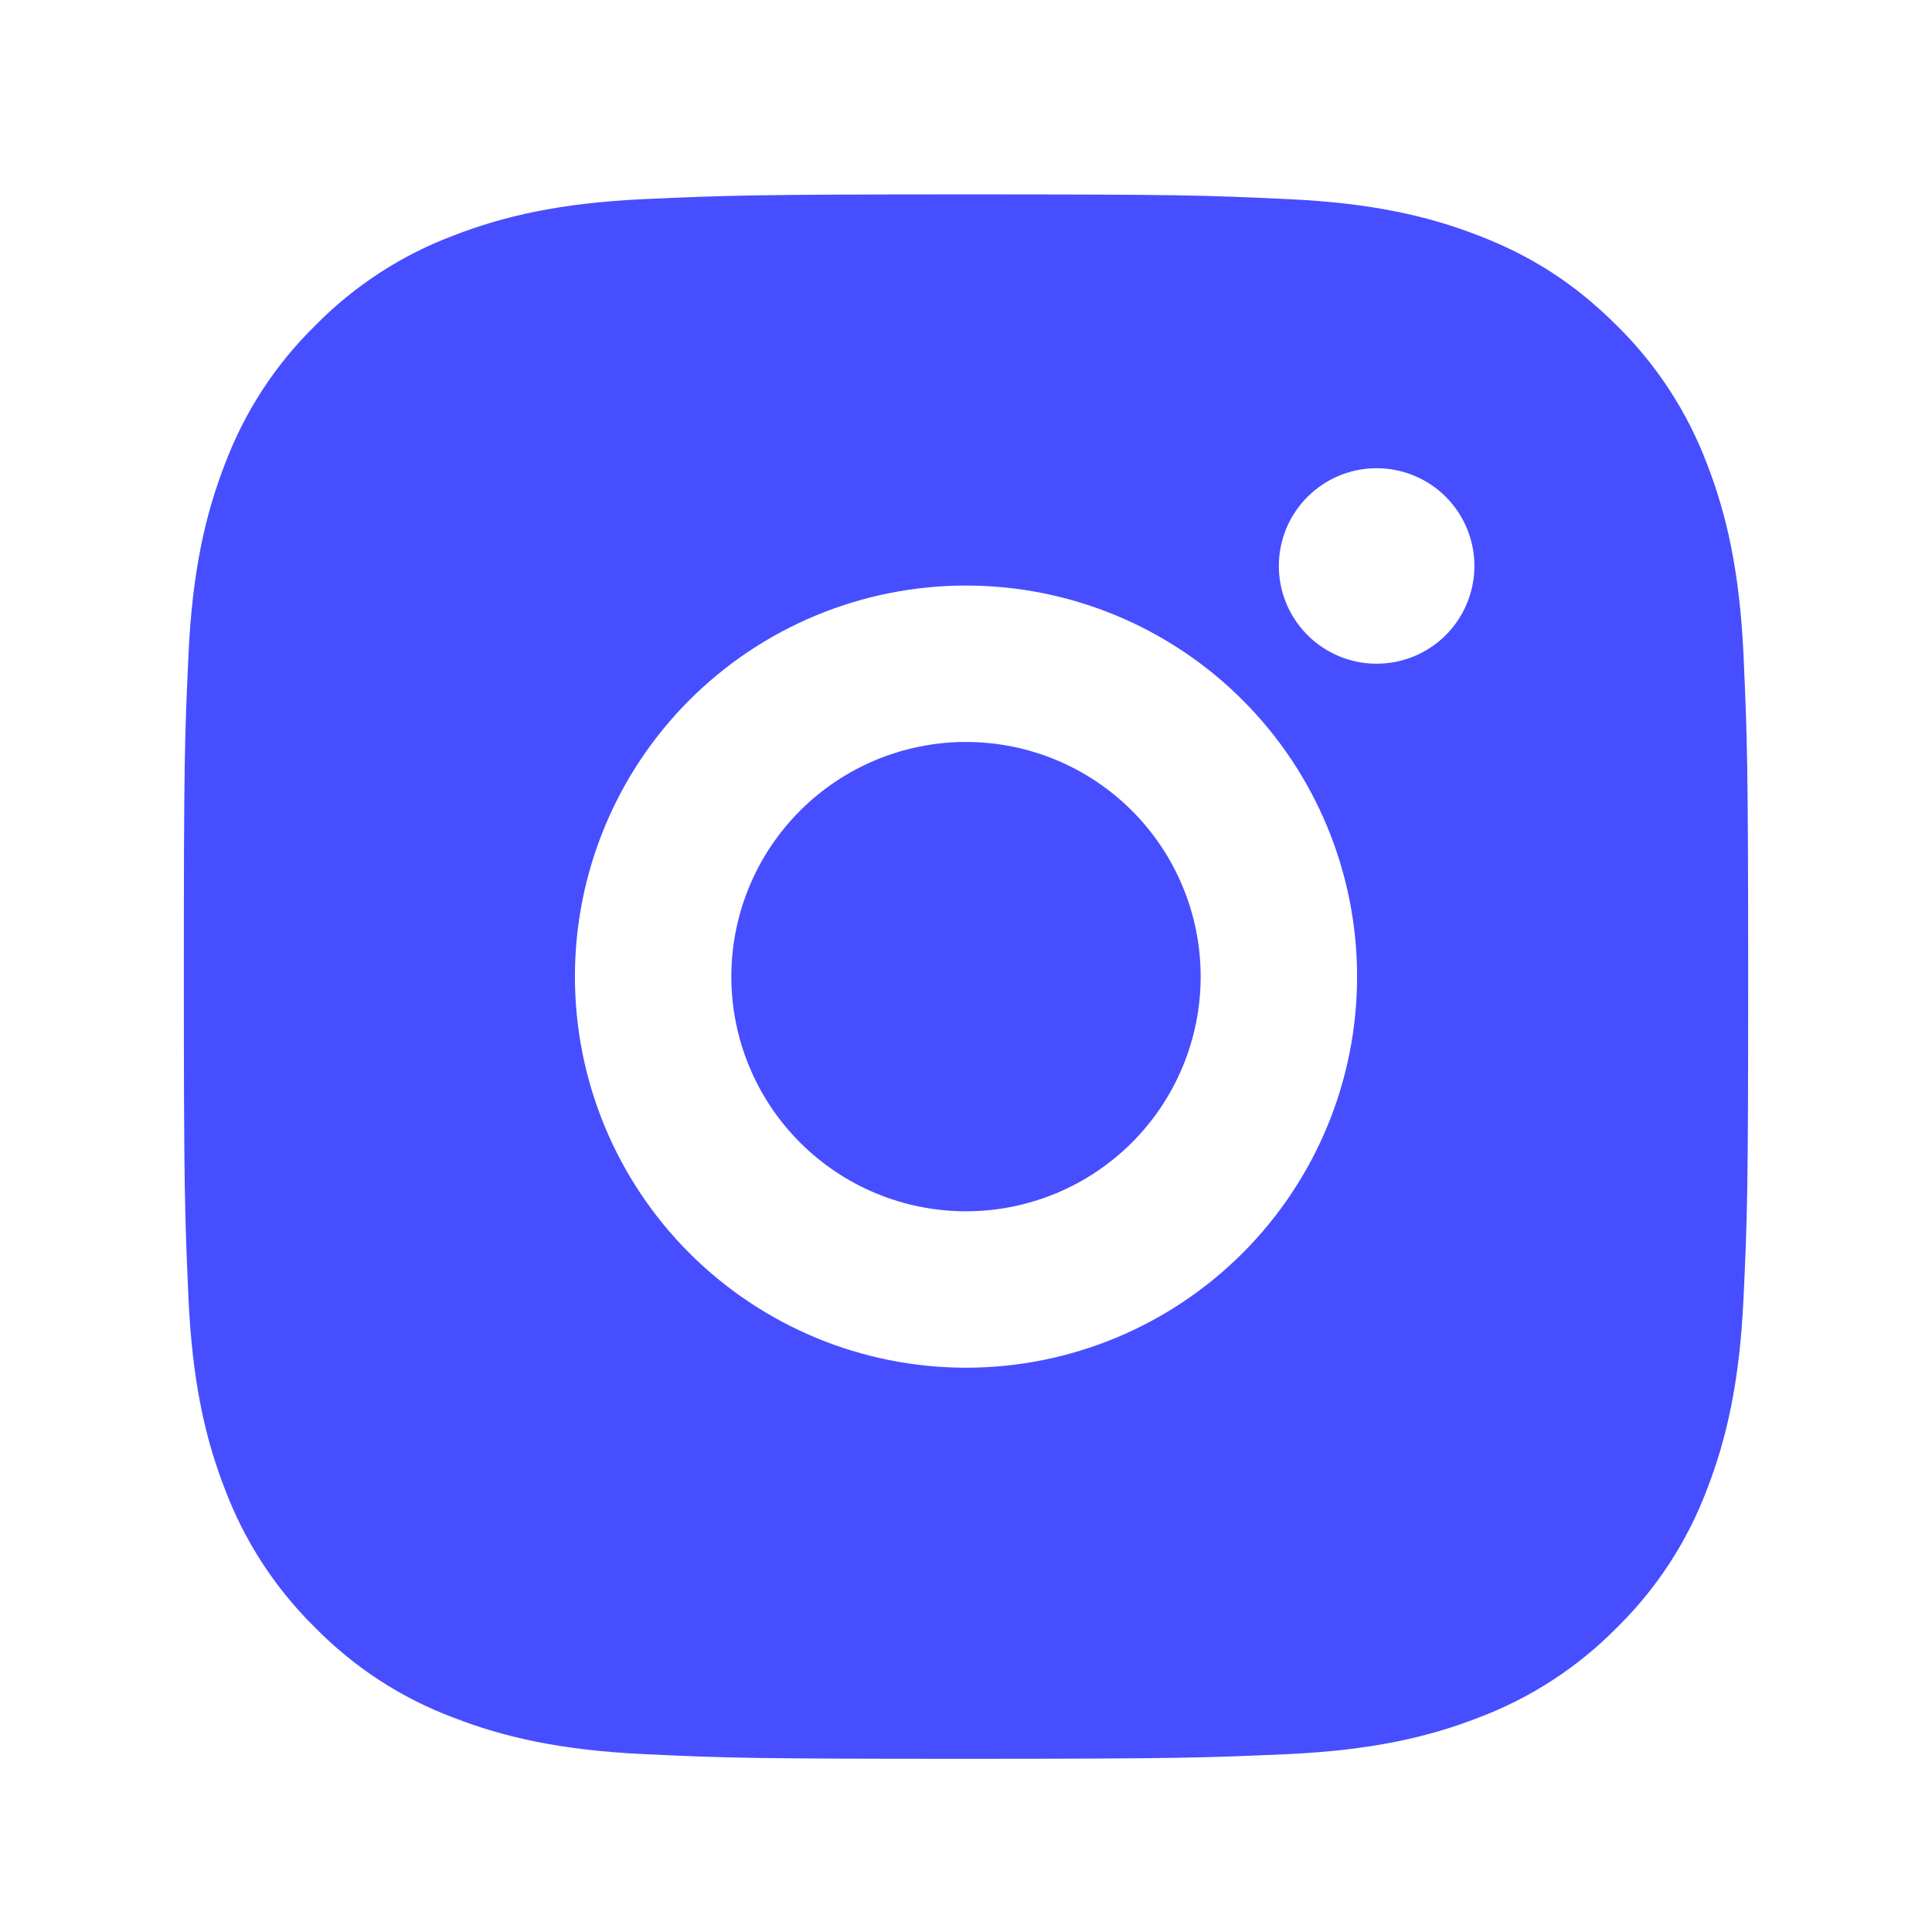 <svg width="26" height="26" viewBox="0 0 26 26" fill="none" xmlns="http://www.w3.org/2000/svg">
<g clip-path="url(#clip0_96_5365)">
<path d="M13 2.616C15.86 2.616 16.217 2.627 17.339 2.68C18.46 2.732 19.223 2.908 19.895 3.169C20.589 3.436 21.175 3.799 21.76 4.383C22.295 4.909 22.709 5.545 22.974 6.248C23.234 6.919 23.41 7.683 23.463 8.804C23.513 9.926 23.526 10.283 23.526 13.143C23.526 16.003 23.516 16.36 23.463 17.482C23.41 18.603 23.234 19.366 22.974 20.038C22.71 20.74 22.296 21.377 21.76 21.903C21.234 22.438 20.597 22.852 19.895 23.116C19.224 23.377 18.46 23.553 17.339 23.606C16.217 23.655 15.86 23.669 13 23.669C10.14 23.669 9.783 23.659 8.661 23.606C7.54 23.553 6.777 23.377 6.105 23.116C5.402 22.853 4.766 22.439 4.24 21.903C3.705 21.377 3.29 20.74 3.026 20.038C2.765 19.367 2.589 18.603 2.537 17.482C2.487 16.36 2.474 16.003 2.474 13.143C2.474 10.283 2.484 9.926 2.537 8.804C2.589 7.682 2.765 6.92 3.026 6.248C3.29 5.545 3.704 4.908 4.24 4.383C4.766 3.847 5.402 3.433 6.105 3.169C6.777 2.908 7.539 2.732 8.661 2.68C9.783 2.63 10.14 2.616 13 2.616ZM13 7.88C11.604 7.88 10.265 8.434 9.278 9.421C8.291 10.408 7.737 11.747 7.737 13.143C7.737 14.539 8.291 15.877 9.278 16.864C10.265 17.851 11.604 18.406 13 18.406C14.396 18.406 15.735 17.851 16.722 16.864C17.709 15.877 18.263 14.539 18.263 13.143C18.263 11.747 17.709 10.408 16.722 9.421C15.735 8.434 14.396 7.88 13 7.88V7.88ZM19.842 7.616C19.842 7.267 19.703 6.933 19.457 6.686C19.21 6.439 18.875 6.301 18.526 6.301C18.177 6.301 17.843 6.439 17.596 6.686C17.349 6.933 17.21 7.267 17.21 7.616C17.21 7.965 17.349 8.3 17.596 8.547C17.843 8.794 18.177 8.932 18.526 8.932C18.875 8.932 19.21 8.794 19.457 8.547C19.703 8.3 19.842 7.965 19.842 7.616ZM13 9.985C13.838 9.985 14.641 10.318 15.233 10.91C15.825 11.502 16.158 12.305 16.158 13.143C16.158 13.98 15.825 14.784 15.233 15.376C14.641 15.968 13.838 16.301 13 16.301C12.162 16.301 11.359 15.968 10.767 15.376C10.175 14.784 9.842 13.98 9.842 13.143C9.842 12.305 10.175 11.502 10.767 10.91C11.359 10.318 12.162 9.985 13 9.985V9.985Z" fill="#474EFF"/>
</g>
<defs>
<clipPath id="clip0_96_5365">
<rect width="25.263" height="25.263" fill="white" transform="translate(0.368 0.511)"/>
</clipPath>
</defs>
</svg>
